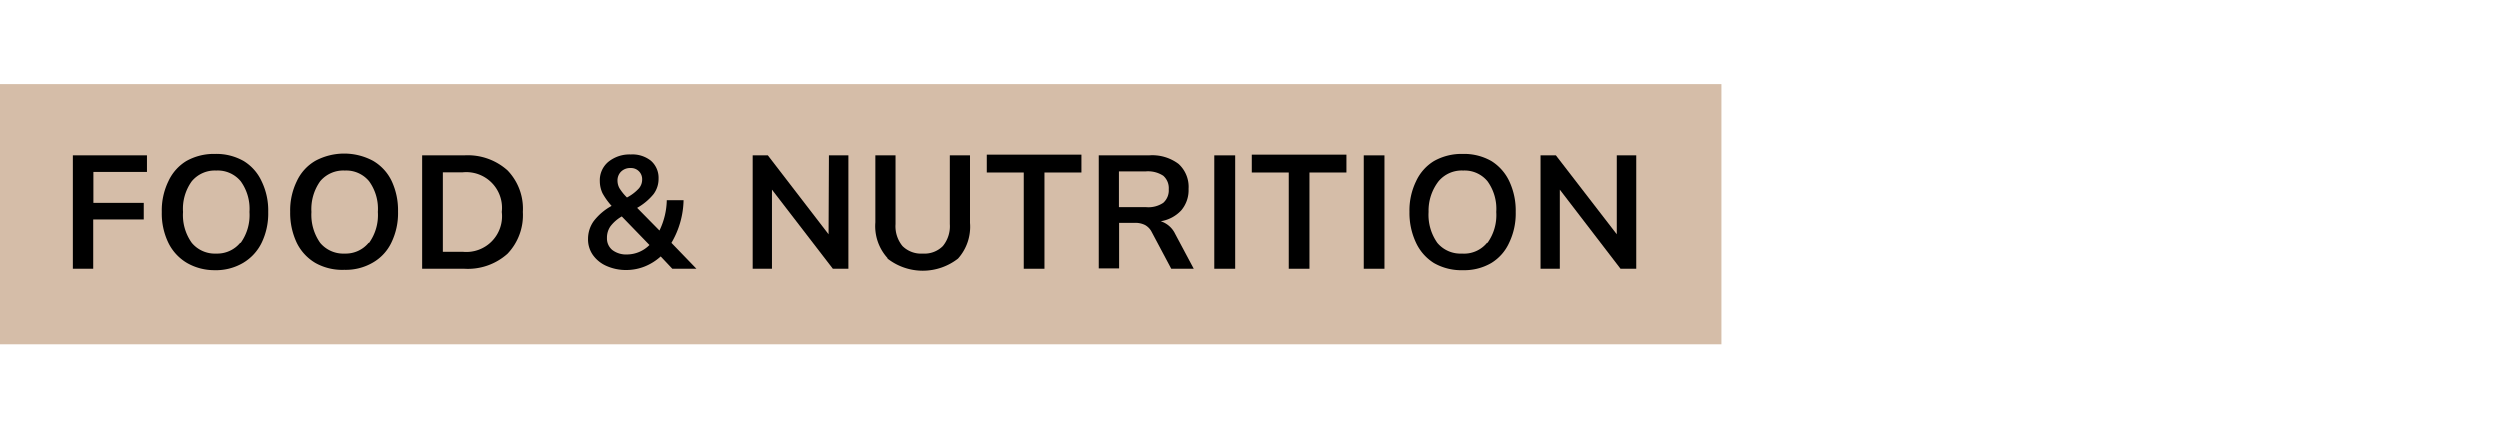 <svg id="Layer_1" data-name="Layer 1" xmlns="http://www.w3.org/2000/svg" viewBox="0 0 140 24"><defs><style>.cls-1{fill:#d5bda8;}</style></defs><rect class="cls-1" y="4.71" width="96.4" height="14.57"/><path d="M4.08,15.05V8.7H8.23v.93h-3v1.73H8.05v.93H5.22v2.76Z"/><path d="M10.48,14.73A2.67,2.67,0,0,1,9.43,13.6a3.77,3.77,0,0,1-.37-1.73,3.73,3.73,0,0,1,.37-1.72,2.59,2.59,0,0,1,1-1.13,3.13,3.13,0,0,1,1.61-.4,3.08,3.08,0,0,1,1.61.4,2.59,2.59,0,0,1,1,1.13,3.73,3.73,0,0,1,.37,1.72,3.77,3.77,0,0,1-.37,1.73,2.67,2.67,0,0,1-1.05,1.13,3,3,0,0,1-1.6.4A3.07,3.07,0,0,1,10.48,14.73Zm3-1.13a2.66,2.66,0,0,0,.49-1.73,2.63,2.63,0,0,0-.49-1.72,1.67,1.67,0,0,0-1.37-.6,1.68,1.68,0,0,0-1.37.6,2.63,2.63,0,0,0-.49,1.72,2.66,2.66,0,0,0,.49,1.73,1.68,1.68,0,0,0,1.37.6A1.67,1.67,0,0,0,13.45,13.6Z"/><path d="M17.67,14.73a2.67,2.67,0,0,1-1.05-1.13,3.9,3.9,0,0,1-.37-1.73,3.73,3.73,0,0,1,.37-1.72A2.56,2.56,0,0,1,17.67,9a3.42,3.42,0,0,1,3.21,0,2.61,2.61,0,0,1,1.05,1.13,3.86,3.86,0,0,1,.36,1.72,3.77,3.77,0,0,1-.37,1.73,2.56,2.56,0,0,1-1.05,1.13,3,3,0,0,1-1.59.4A3.08,3.08,0,0,1,17.67,14.73Zm3-1.13a2.66,2.66,0,0,0,.49-1.73,2.63,2.63,0,0,0-.49-1.72,1.66,1.66,0,0,0-1.36-.6,1.69,1.69,0,0,0-1.38.6,2.69,2.69,0,0,0-.49,1.72,2.72,2.72,0,0,0,.49,1.73,1.69,1.69,0,0,0,1.38.6A1.66,1.66,0,0,0,20.64,13.6Z"/><path d="M23.64,8.7H26a3.33,3.33,0,0,1,2.42.84,3.09,3.09,0,0,1,.86,2.33,3.13,3.13,0,0,1-.86,2.34,3.33,3.33,0,0,1-2.42.84H23.64Zm2.27,5.4a2,2,0,0,0,2.19-2.23,2,2,0,0,0-2.19-2.22H24.8V14.1Z"/><path d="M37.65,15.05,37,14.36a3,3,0,0,1-.89.56,2.78,2.78,0,0,1-1,.2,2.68,2.68,0,0,1-1.13-.22,1.82,1.82,0,0,1-.77-.61,1.51,1.51,0,0,1-.28-.91,1.71,1.71,0,0,1,.32-1,3.2,3.2,0,0,1,1-.85,3.71,3.71,0,0,1-.51-.71,1.6,1.6,0,0,1-.15-.68,1.34,1.34,0,0,1,.48-1.08,1.88,1.88,0,0,1,1.25-.41A1.66,1.66,0,0,1,36.45,9a1.27,1.27,0,0,1,.43,1,1.43,1.43,0,0,1-.28.87,3.26,3.26,0,0,1-.92.77l1.25,1.27a4.06,4.06,0,0,0,.41-1.7h.94a4.89,4.89,0,0,1-.68,2.39L39,15.05Zm-1.28-1.33-1.55-1.6a2.14,2.14,0,0,0-.64.56,1.11,1.11,0,0,0-.19.65.83.83,0,0,0,.3.67,1.27,1.27,0,0,0,.82.25A1.79,1.79,0,0,0,36.37,13.72ZM34.78,9.61a.69.69,0,0,0-.2.51.88.88,0,0,0,.11.42,2.77,2.77,0,0,0,.42.52,2.47,2.47,0,0,0,.66-.5.75.75,0,0,0,.19-.5.62.62,0,0,0-.65-.65A.72.72,0,0,0,34.78,9.61Z"/><path d="M46.42,8.7h1.09v6.35h-.87l-3.41-4.43v4.43H42.15V8.7H43l3.4,4.42Z"/><path d="M49.7,14.45a2.66,2.66,0,0,1-.68-2V8.7h1.13v3.85a1.75,1.75,0,0,0,.39,1.23,1.48,1.48,0,0,0,1.14.42,1.45,1.45,0,0,0,1.12-.42,1.75,1.75,0,0,0,.39-1.23V8.7h1.13v3.78a2.67,2.67,0,0,1-.67,2,3.21,3.21,0,0,1-3.95,0Z"/><path d="M57.33,15.05V9.66H55.26v-1h5.3v1H58.49v5.39Z"/><path d="M66.85,15.05H65.59L64.5,13a.92.92,0,0,0-.38-.4,1.2,1.2,0,0,0-.57-.12h-.88v2.55H61.53V8.7h2.81A2.45,2.45,0,0,1,66,9.18a1.74,1.74,0,0,1,.56,1.4,1.75,1.75,0,0,1-.41,1.2,2,2,0,0,1-1.15.61,1.35,1.35,0,0,1,.81.71Zm-1.71-3.69a.93.93,0,0,0,.31-.76.92.92,0,0,0-.31-.76,1.56,1.56,0,0,0-1-.24H62.66v2h1.52A1.49,1.49,0,0,0,65.14,11.36Z"/><path d="M68,15.05V8.7h1.17v6.35Z"/><path d="M72.17,15.05V9.66H70.1v-1h5.3v1H73.33v5.39Z"/><path d="M76.37,15.05V8.7h1.16v6.35Z"/><path d="M80.3,14.73a2.67,2.67,0,0,1-1-1.13,3.9,3.9,0,0,1-.37-1.73,3.73,3.73,0,0,1,.37-1.72,2.59,2.59,0,0,1,1-1.13,3.14,3.14,0,0,1,1.62-.4,3.07,3.07,0,0,1,1.6.4,2.67,2.67,0,0,1,1,1.13,3.86,3.86,0,0,1,.36,1.72,3.77,3.77,0,0,1-.37,1.73,2.56,2.56,0,0,1-1,1.13,3,3,0,0,1-1.59.4A3.08,3.08,0,0,1,80.3,14.73Zm3-1.13a2.66,2.66,0,0,0,.49-1.73,2.63,2.63,0,0,0-.49-1.72,1.66,1.66,0,0,0-1.36-.6,1.69,1.69,0,0,0-1.38.6A2.69,2.69,0,0,0,80,11.87a2.72,2.72,0,0,0,.49,1.73,1.69,1.69,0,0,0,1.38.6A1.66,1.66,0,0,0,83.27,13.6Z"/><path d="M90.54,8.7h1.09v6.35h-.88l-3.4-4.43v4.43H86.27V8.7h.86l3.41,4.42Z"/></svg>